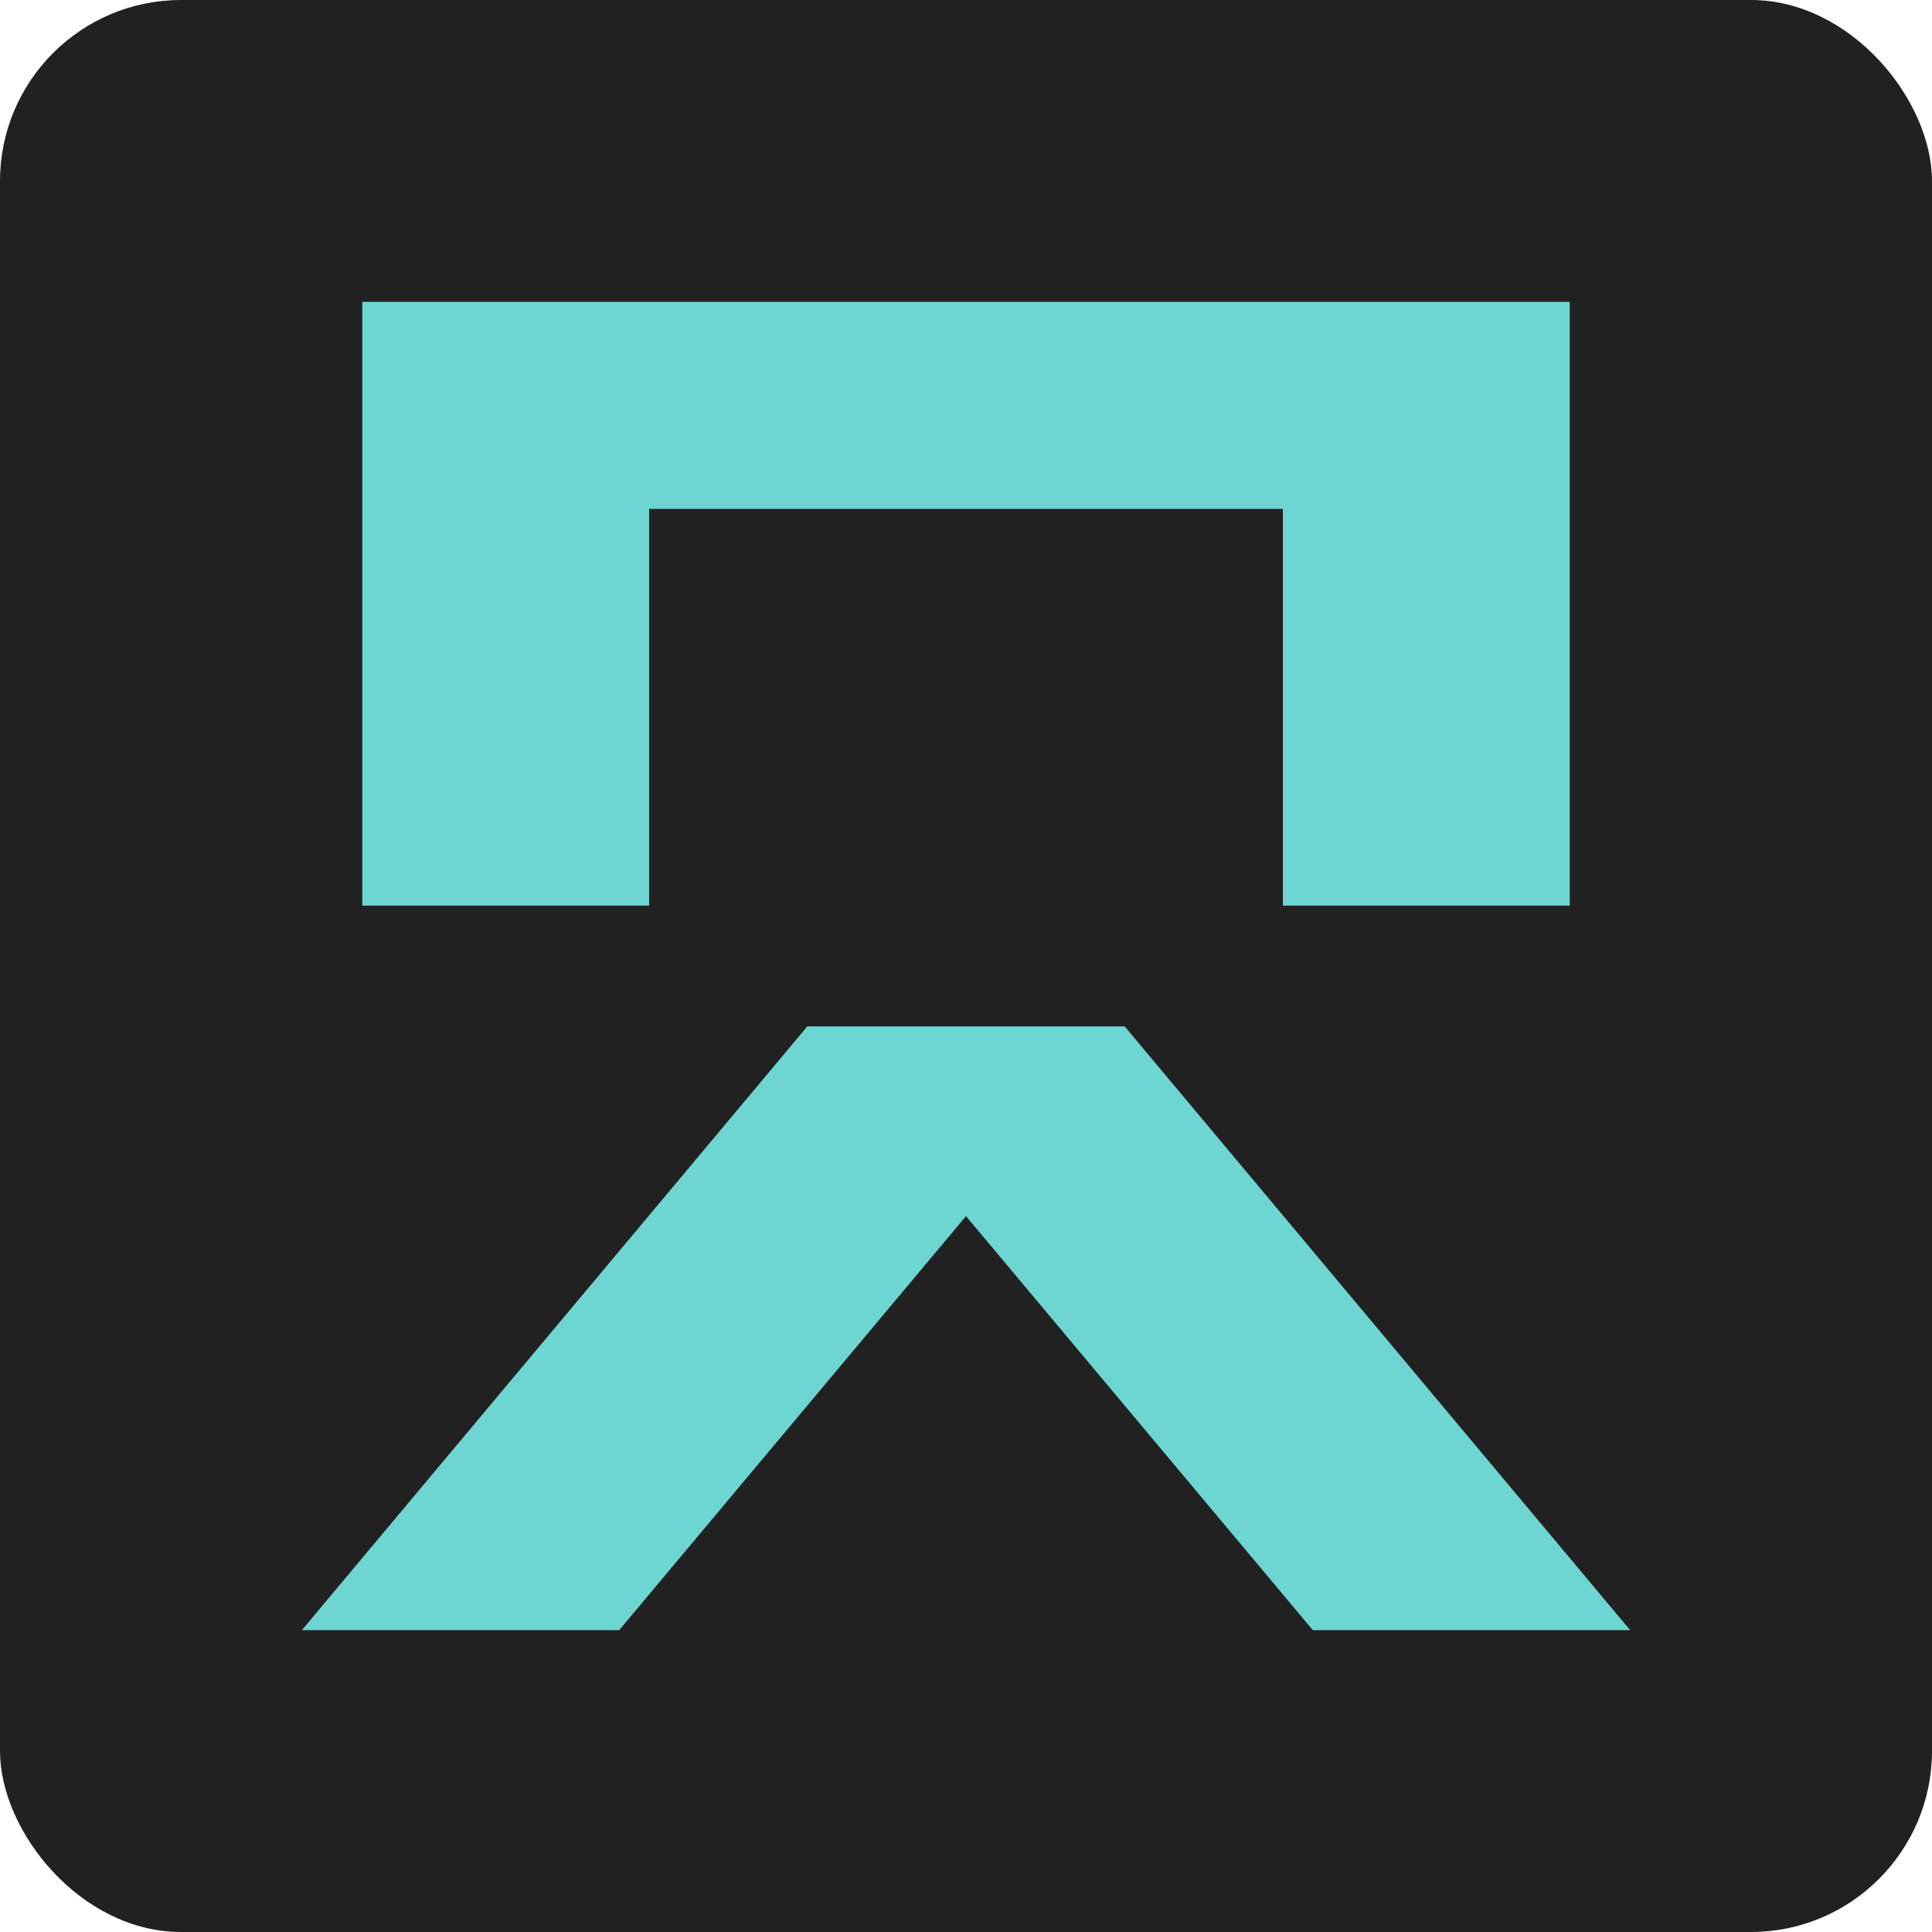 <?xml version="1.0" encoding="UTF-8"?> <svg xmlns="http://www.w3.org/2000/svg" width="32" height="32" viewBox="0 0 32 32" fill="none"><rect width="32" height="32" rx="3" fill="#212121"></rect><path d="M10.256 27H5L13.372 17H18.628L27 27H21.744L16 20.143L10.256 27Z" fill="#6DD6D3"></path><path d="M6 5H26V15H21.248V8.429H10.752V15H6V5Z" fill="#6DD6D3"></path></svg> 